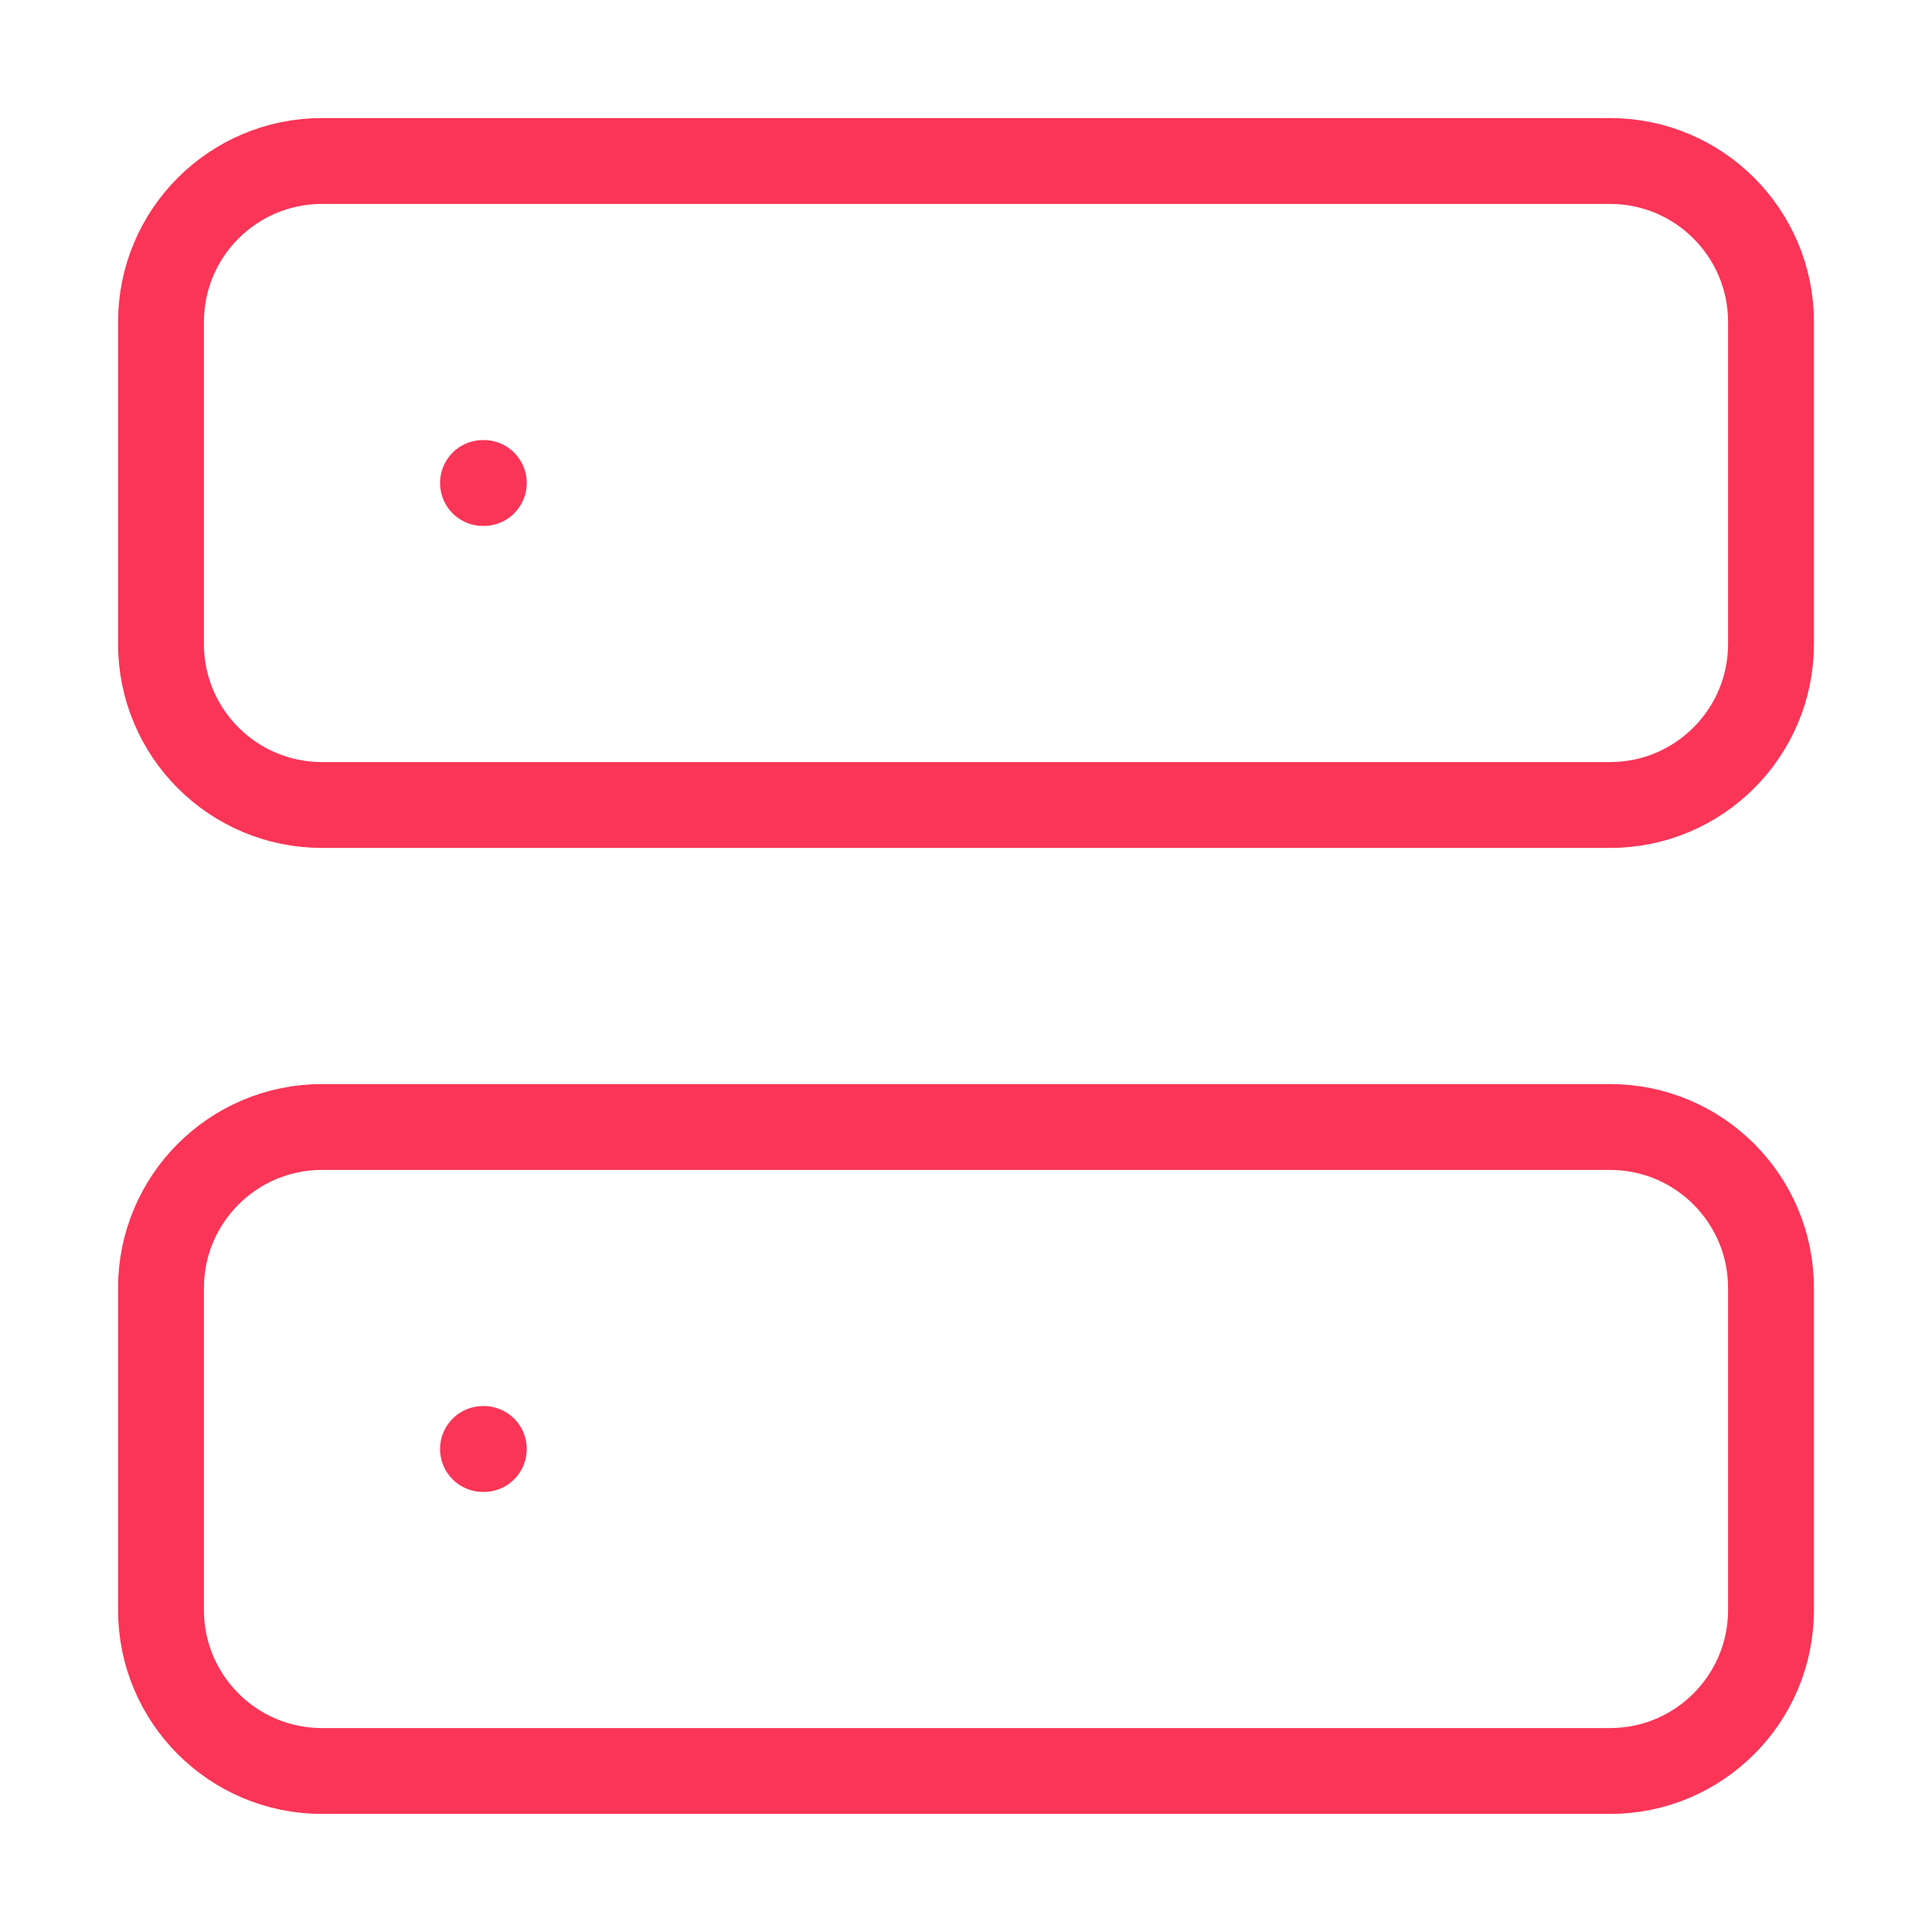 <svg width="45" height="45" viewBox="0 0 45 45" fill="none" xmlns="http://www.w3.org/2000/svg">
<path d="M37.5 3.75H7.5C5.429 3.75 3.75 5.429 3.75 7.5V15C3.75 17.071 5.429 18.75 7.5 18.75H37.5C39.571 18.75 41.25 17.071 41.25 15V7.5C41.25 5.429 39.571 3.75 37.5 3.75Z" stroke="#FA3557" stroke-width="2" stroke-linecap="round" stroke-linejoin="round"/>
<path d="M37.5 26.25H7.5C5.429 26.25 3.75 27.929 3.75 30V37.5C3.75 39.571 5.429 41.25 7.5 41.25H37.5C39.571 41.25 41.25 39.571 41.25 37.5V30C41.25 27.929 39.571 26.25 37.5 26.25Z" stroke="#FA3557" stroke-width="2" stroke-linecap="round" stroke-linejoin="round"/>
<path d="M11.25 11.25H11.269" stroke="#FA3557" stroke-width="2" stroke-linecap="round" stroke-linejoin="round"/>
<path d="M11.25 33.75H11.269" stroke="#FA3557" stroke-width="2" stroke-linecap="round" stroke-linejoin="round"/>
</svg>
